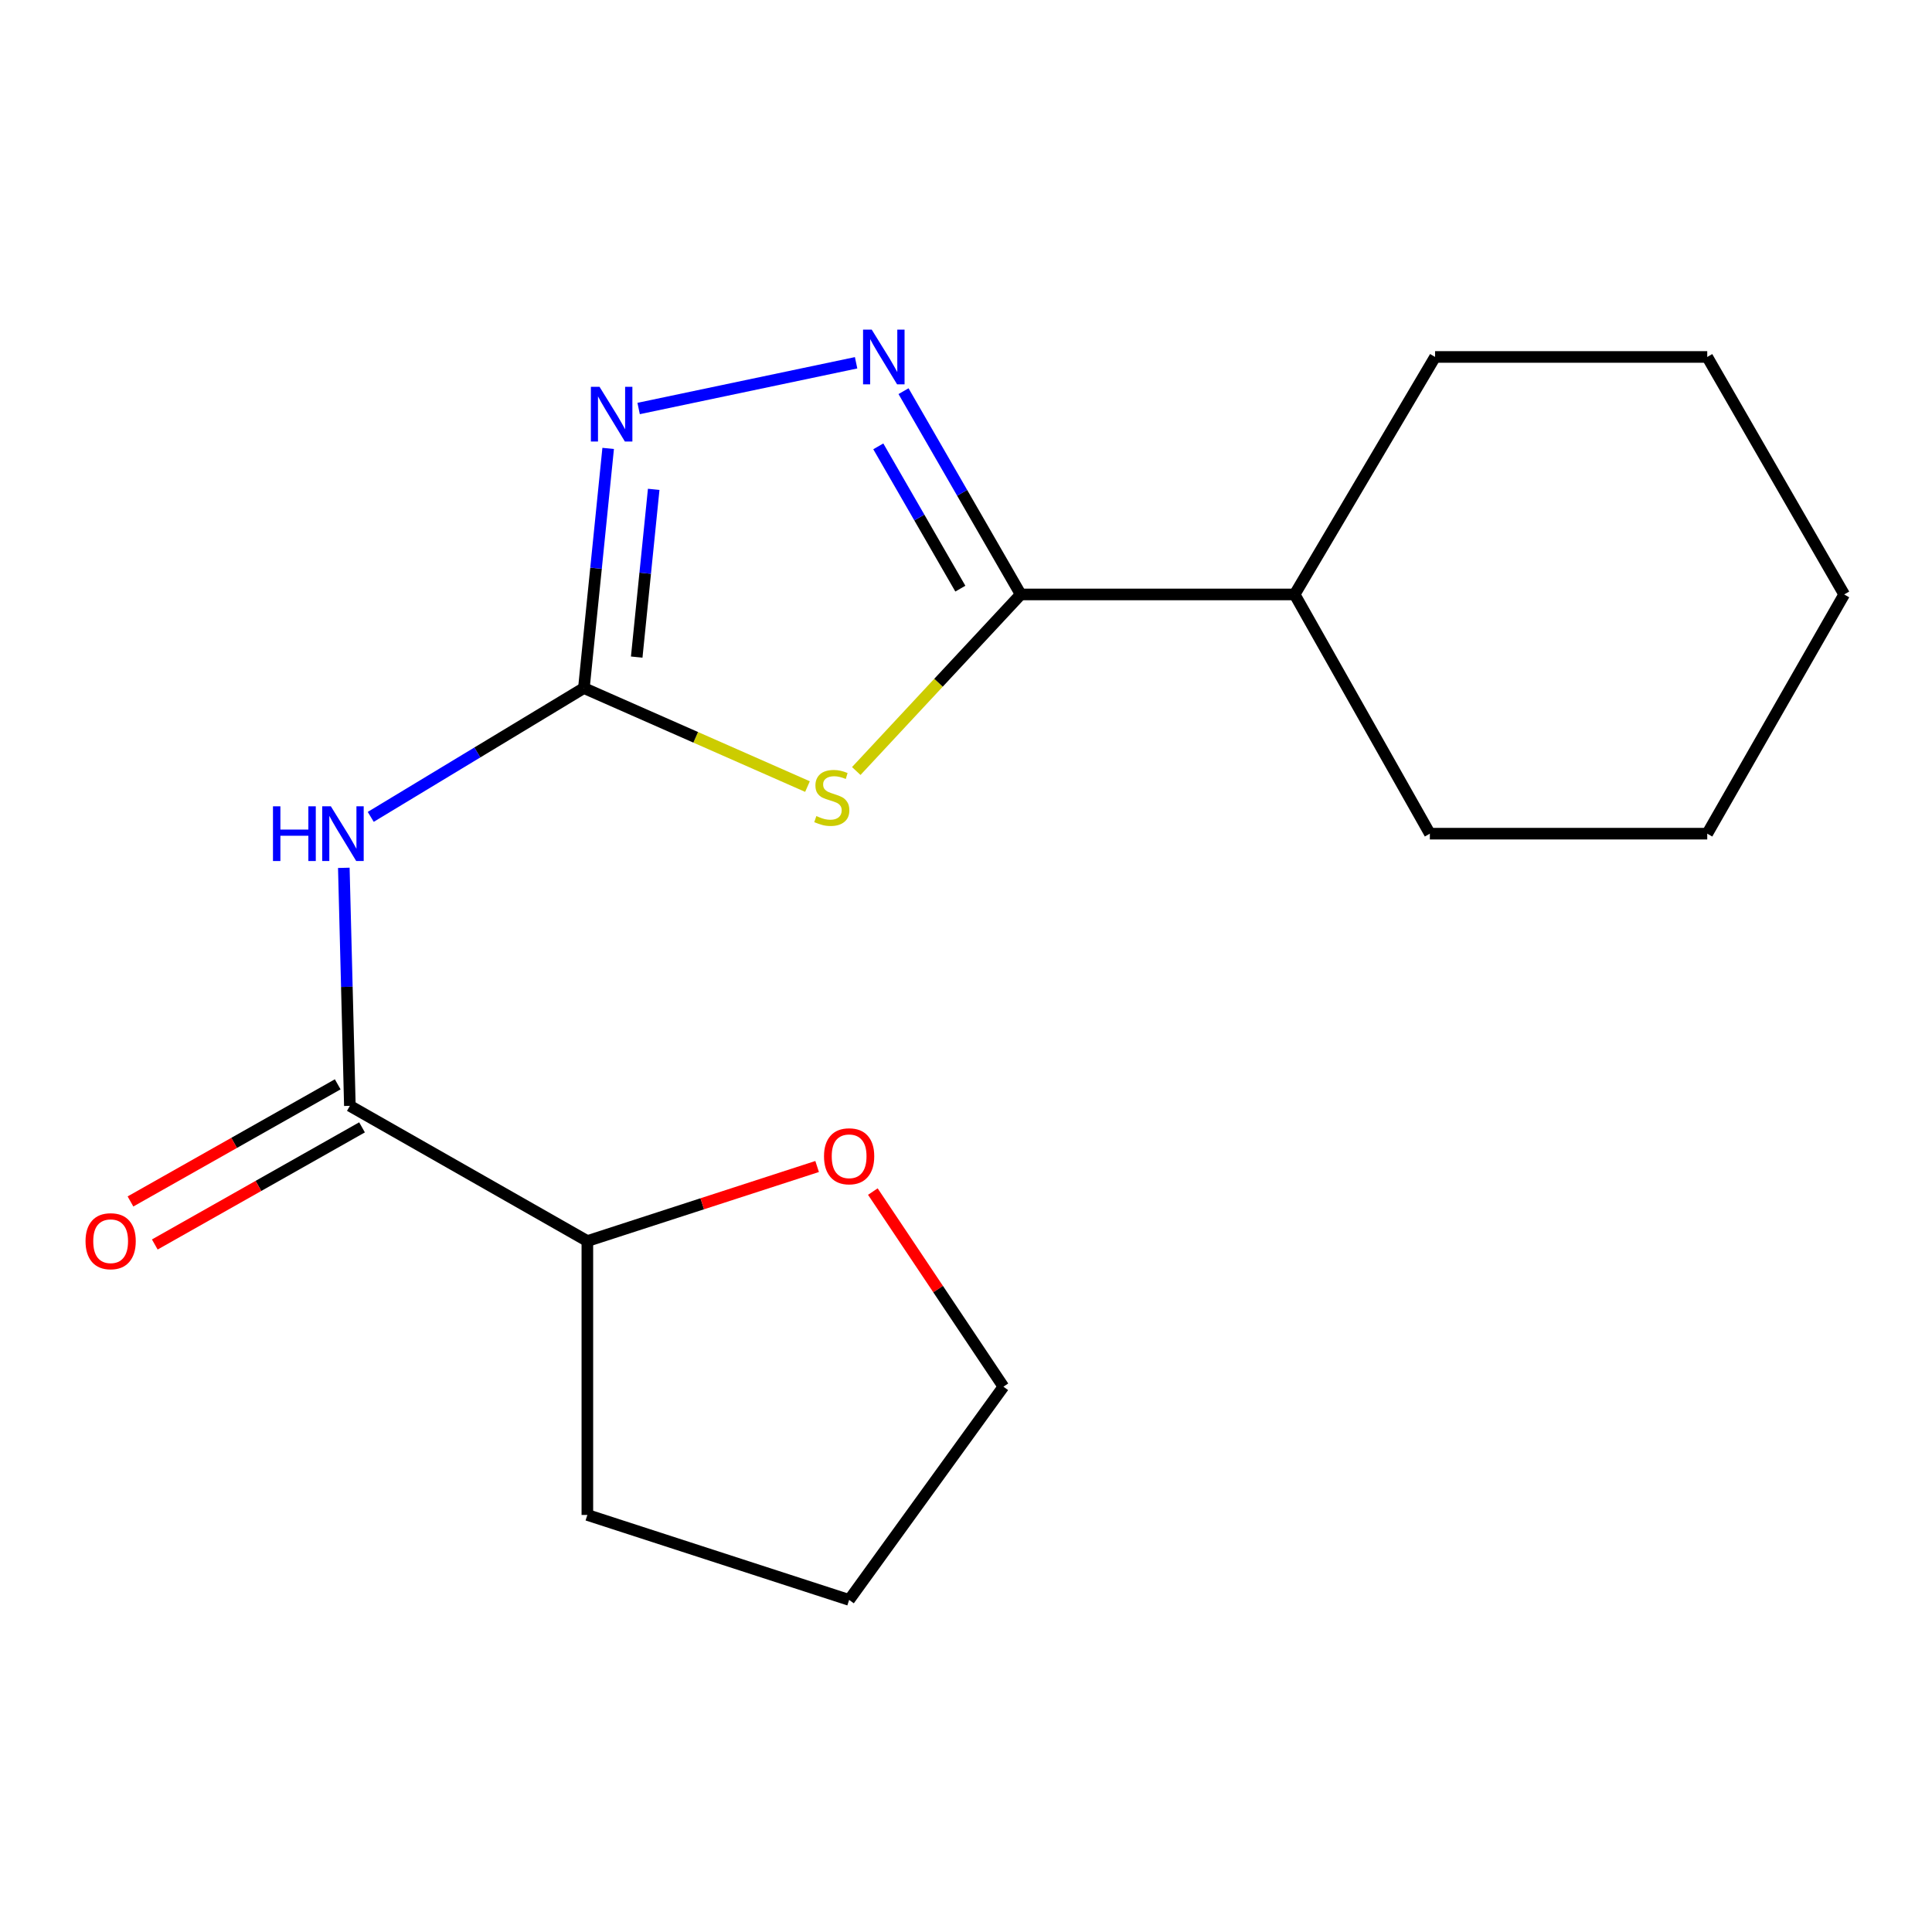 <?xml version='1.0' encoding='iso-8859-1'?>
<svg version='1.1' baseProfile='full'
              xmlns='http://www.w3.org/2000/svg'
                      xmlns:rdkit='http://www.rdkit.org/xml'
                      xmlns:xlink='http://www.w3.org/1999/xlink'
                  xml:space='preserve'
width='1000px' height='1000px' viewBox='0 0 1000 1000'>
<!-- END OF HEADER -->
<rect style='opacity:1.0;fill:#FFFFFF;stroke:none' width='1000' height='1000' x='0' y='0'> </rect>
<path class='bond-0' d='M 417.953,407.129 L 360.09,381.633' style='fill:none;fill-rule:evenodd;stroke:#CCCC00;stroke-width:6px;stroke-linecap:butt;stroke-linejoin:miter;stroke-opacity:1' />
<path class='bond-0' d='M 360.09,381.633 L 302.226,356.136' style='fill:none;fill-rule:evenodd;stroke:#000000;stroke-width:6px;stroke-linecap:butt;stroke-linejoin:miter;stroke-opacity:1' />
<path class='bond-1' d='M 443.205,399.076 L 485.771,353.38' style='fill:none;fill-rule:evenodd;stroke:#CCCC00;stroke-width:6px;stroke-linecap:butt;stroke-linejoin:miter;stroke-opacity:1' />
<path class='bond-1' d='M 485.771,353.38 L 528.336,307.685' style='fill:none;fill-rule:evenodd;stroke:#000000;stroke-width:6px;stroke-linecap:butt;stroke-linejoin:miter;stroke-opacity:1' />
<path class='bond-2' d='M 302.226,356.136 L 247.06,389.475' style='fill:none;fill-rule:evenodd;stroke:#000000;stroke-width:6px;stroke-linecap:butt;stroke-linejoin:miter;stroke-opacity:1' />
<path class='bond-2' d='M 247.06,389.475 L 191.893,422.814' style='fill:none;fill-rule:evenodd;stroke:#0000FF;stroke-width:6px;stroke-linecap:butt;stroke-linejoin:miter;stroke-opacity:1' />
<path class='bond-3' d='M 302.226,356.136 L 308.506,294.119' style='fill:none;fill-rule:evenodd;stroke:#000000;stroke-width:6px;stroke-linecap:butt;stroke-linejoin:miter;stroke-opacity:1' />
<path class='bond-3' d='M 308.506,294.119 L 314.786,232.101' style='fill:none;fill-rule:evenodd;stroke:#0000FF;stroke-width:6px;stroke-linecap:butt;stroke-linejoin:miter;stroke-opacity:1' />
<path class='bond-3' d='M 329.563,340.108 L 333.959,296.696' style='fill:none;fill-rule:evenodd;stroke:#000000;stroke-width:6px;stroke-linecap:butt;stroke-linejoin:miter;stroke-opacity:1' />
<path class='bond-3' d='M 333.959,296.696 L 338.355,253.284' style='fill:none;fill-rule:evenodd;stroke:#0000FF;stroke-width:6px;stroke-linecap:butt;stroke-linejoin:miter;stroke-opacity:1' />
<path class='bond-4' d='M 528.336,307.685 L 498.001,255.076' style='fill:none;fill-rule:evenodd;stroke:#000000;stroke-width:6px;stroke-linecap:butt;stroke-linejoin:miter;stroke-opacity:1' />
<path class='bond-4' d='M 498.001,255.076 L 467.667,202.467' style='fill:none;fill-rule:evenodd;stroke:#0000FF;stroke-width:6px;stroke-linecap:butt;stroke-linejoin:miter;stroke-opacity:1' />
<path class='bond-4' d='M 497.073,304.681 L 475.839,267.855' style='fill:none;fill-rule:evenodd;stroke:#000000;stroke-width:6px;stroke-linecap:butt;stroke-linejoin:miter;stroke-opacity:1' />
<path class='bond-4' d='M 475.839,267.855 L 454.605,231.029' style='fill:none;fill-rule:evenodd;stroke:#0000FF;stroke-width:6px;stroke-linecap:butt;stroke-linejoin:miter;stroke-opacity:1' />
<path class='bond-5' d='M 528.336,307.685 L 670.107,307.685' style='fill:none;fill-rule:evenodd;stroke:#000000;stroke-width:6px;stroke-linecap:butt;stroke-linejoin:miter;stroke-opacity:1' />
<path class='bond-6' d='M 443.118,187.775 L 330.554,211.441' style='fill:none;fill-rule:evenodd;stroke:#0000FF;stroke-width:6px;stroke-linecap:butt;stroke-linejoin:miter;stroke-opacity:1' />
<path class='bond-7' d='M 177.96,449.189 L 179.526,510.786' style='fill:none;fill-rule:evenodd;stroke:#0000FF;stroke-width:6px;stroke-linecap:butt;stroke-linejoin:miter;stroke-opacity:1' />
<path class='bond-7' d='M 179.526,510.786 L 181.092,572.382' style='fill:none;fill-rule:evenodd;stroke:#000000;stroke-width:6px;stroke-linecap:butt;stroke-linejoin:miter;stroke-opacity:1' />
<path class='bond-8' d='M 181.092,572.382 L 304.017,642.365' style='fill:none;fill-rule:evenodd;stroke:#000000;stroke-width:6px;stroke-linecap:butt;stroke-linejoin:miter;stroke-opacity:1' />
<path class='bond-9' d='M 174.798,561.246 L 121.165,591.559' style='fill:none;fill-rule:evenodd;stroke:#000000;stroke-width:6px;stroke-linecap:butt;stroke-linejoin:miter;stroke-opacity:1' />
<path class='bond-9' d='M 121.165,591.559 L 67.533,621.872' style='fill:none;fill-rule:evenodd;stroke:#FF0000;stroke-width:6px;stroke-linecap:butt;stroke-linejoin:miter;stroke-opacity:1' />
<path class='bond-9' d='M 187.386,583.518 L 133.753,613.831' style='fill:none;fill-rule:evenodd;stroke:#000000;stroke-width:6px;stroke-linecap:butt;stroke-linejoin:miter;stroke-opacity:1' />
<path class='bond-9' d='M 133.753,613.831 L 80.12,644.144' style='fill:none;fill-rule:evenodd;stroke:#FF0000;stroke-width:6px;stroke-linecap:butt;stroke-linejoin:miter;stroke-opacity:1' />
<path class='bond-10' d='M 304.017,642.365 L 363.481,623.072' style='fill:none;fill-rule:evenodd;stroke:#000000;stroke-width:6px;stroke-linecap:butt;stroke-linejoin:miter;stroke-opacity:1' />
<path class='bond-10' d='M 363.481,623.072 L 422.945,603.779' style='fill:none;fill-rule:evenodd;stroke:#FF0000;stroke-width:6px;stroke-linecap:butt;stroke-linejoin:miter;stroke-opacity:1' />
<path class='bond-11' d='M 304.017,642.365 L 304.017,784.137' style='fill:none;fill-rule:evenodd;stroke:#000000;stroke-width:6px;stroke-linecap:butt;stroke-linejoin:miter;stroke-opacity:1' />
<path class='bond-12' d='M 670.107,307.685 L 742.791,184.76' style='fill:none;fill-rule:evenodd;stroke:#000000;stroke-width:6px;stroke-linecap:butt;stroke-linejoin:miter;stroke-opacity:1' />
<path class='bond-13' d='M 670.107,307.685 L 740.09,431.506' style='fill:none;fill-rule:evenodd;stroke:#000000;stroke-width:6px;stroke-linecap:butt;stroke-linejoin:miter;stroke-opacity:1' />
<path class='bond-14' d='M 451.786,616.756 L 485.577,667.252' style='fill:none;fill-rule:evenodd;stroke:#FF0000;stroke-width:6px;stroke-linecap:butt;stroke-linejoin:miter;stroke-opacity:1' />
<path class='bond-14' d='M 485.577,667.252 L 519.368,717.749' style='fill:none;fill-rule:evenodd;stroke:#000000;stroke-width:6px;stroke-linecap:butt;stroke-linejoin:miter;stroke-opacity:1' />
<path class='bond-15' d='M 519.368,717.749 L 439.506,828.111' style='fill:none;fill-rule:evenodd;stroke:#000000;stroke-width:6px;stroke-linecap:butt;stroke-linejoin:miter;stroke-opacity:1' />
<path class='bond-16' d='M 304.017,784.137 L 439.506,828.111' style='fill:none;fill-rule:evenodd;stroke:#000000;stroke-width:6px;stroke-linecap:butt;stroke-linejoin:miter;stroke-opacity:1' />
<path class='bond-17' d='M 742.791,184.76 L 883.667,184.76' style='fill:none;fill-rule:evenodd;stroke:#000000;stroke-width:6px;stroke-linecap:butt;stroke-linejoin:miter;stroke-opacity:1' />
<path class='bond-18' d='M 740.09,431.506 L 883.667,431.506' style='fill:none;fill-rule:evenodd;stroke:#000000;stroke-width:6px;stroke-linecap:butt;stroke-linejoin:miter;stroke-opacity:1' />
<path class='bond-19' d='M 883.667,184.76 L 954.545,307.685' style='fill:none;fill-rule:evenodd;stroke:#000000;stroke-width:6px;stroke-linecap:butt;stroke-linejoin:miter;stroke-opacity:1' />
<path class='bond-20' d='M 883.667,431.506 L 954.545,307.685' style='fill:none;fill-rule:evenodd;stroke:#000000;stroke-width:6px;stroke-linecap:butt;stroke-linejoin:miter;stroke-opacity:1' />
<path  class='atom-0' d='M 422.538 422.394
Q 422.858 422.514, 424.178 423.074
Q 425.498 423.634, 426.938 423.994
Q 428.418 424.314, 429.858 424.314
Q 432.538 424.314, 434.098 423.034
Q 435.658 421.714, 435.658 419.434
Q 435.658 417.874, 434.858 416.914
Q 434.098 415.954, 432.898 415.434
Q 431.698 414.914, 429.698 414.314
Q 427.178 413.554, 425.658 412.834
Q 424.178 412.114, 423.098 410.594
Q 422.058 409.074, 422.058 406.514
Q 422.058 402.954, 424.458 400.754
Q 426.898 398.554, 431.698 398.554
Q 434.978 398.554, 438.698 400.114
L 437.778 403.194
Q 434.378 401.794, 431.818 401.794
Q 429.058 401.794, 427.538 402.954
Q 426.018 404.074, 426.058 406.034
Q 426.058 407.554, 426.818 408.474
Q 427.618 409.394, 428.738 409.914
Q 429.898 410.434, 431.818 411.034
Q 434.378 411.834, 435.898 412.634
Q 437.418 413.434, 438.498 415.074
Q 439.618 416.674, 439.618 419.434
Q 439.618 423.354, 436.978 425.474
Q 434.378 427.554, 430.018 427.554
Q 427.498 427.554, 425.578 426.994
Q 423.698 426.474, 421.458 425.554
L 422.538 422.394
' fill='#CCCC00'/>
<path  class='atom-3' d='M 451.197 170.6
L 460.477 185.6
Q 461.397 187.08, 462.877 189.76
Q 464.357 192.44, 464.437 192.6
L 464.437 170.6
L 468.197 170.6
L 468.197 198.92
L 464.317 198.92
L 454.357 182.52
Q 453.197 180.6, 451.957 178.4
Q 450.757 176.2, 450.397 175.52
L 450.397 198.92
L 446.717 198.92
L 446.717 170.6
L 451.197 170.6
' fill='#0000FF'/>
<path  class='atom-4' d='M 141.29 417.346
L 145.13 417.346
L 145.13 429.386
L 159.61 429.386
L 159.61 417.346
L 163.45 417.346
L 163.45 445.666
L 159.61 445.666
L 159.61 432.586
L 145.13 432.586
L 145.13 445.666
L 141.29 445.666
L 141.29 417.346
' fill='#0000FF'/>
<path  class='atom-4' d='M 171.25 417.346
L 180.53 432.346
Q 181.45 433.826, 182.93 436.506
Q 184.41 439.186, 184.49 439.346
L 184.49 417.346
L 188.25 417.346
L 188.25 445.666
L 184.37 445.666
L 174.41 429.266
Q 173.25 427.346, 172.01 425.146
Q 170.81 422.946, 170.45 422.266
L 170.45 445.666
L 166.77 445.666
L 166.77 417.346
L 171.25 417.346
' fill='#0000FF'/>
<path  class='atom-5' d='M 310.321 200.219
L 319.601 215.219
Q 320.521 216.699, 322.001 219.379
Q 323.481 222.059, 323.561 222.219
L 323.561 200.219
L 327.321 200.219
L 327.321 228.539
L 323.441 228.539
L 313.481 212.139
Q 312.321 210.219, 311.081 208.019
Q 309.881 205.819, 309.521 205.139
L 309.521 228.539
L 305.841 228.539
L 305.841 200.219
L 310.321 200.219
' fill='#0000FF'/>
<path  class='atom-8' d='M 44.271 642.445
Q 44.271 635.645, 47.631 631.845
Q 50.991 628.045, 57.271 628.045
Q 63.551 628.045, 66.911 631.845
Q 70.271 635.645, 70.271 642.445
Q 70.271 649.325, 66.871 653.245
Q 63.471 657.125, 57.271 657.125
Q 51.031 657.125, 47.631 653.245
Q 44.271 649.365, 44.271 642.445
M 57.271 653.925
Q 61.591 653.925, 63.911 651.045
Q 66.271 648.125, 66.271 642.445
Q 66.271 636.885, 63.911 634.085
Q 61.591 631.245, 57.271 631.245
Q 52.951 631.245, 50.591 634.045
Q 48.271 636.845, 48.271 642.445
Q 48.271 648.165, 50.591 651.045
Q 52.951 653.925, 57.271 653.925
' fill='#FF0000'/>
<path  class='atom-10' d='M 426.506 598.486
Q 426.506 591.686, 429.866 587.886
Q 433.226 584.086, 439.506 584.086
Q 445.786 584.086, 449.146 587.886
Q 452.506 591.686, 452.506 598.486
Q 452.506 605.366, 449.106 609.286
Q 445.706 613.166, 439.506 613.166
Q 433.266 613.166, 429.866 609.286
Q 426.506 605.406, 426.506 598.486
M 439.506 609.966
Q 443.826 609.966, 446.146 607.086
Q 448.506 604.166, 448.506 598.486
Q 448.506 592.926, 446.146 590.126
Q 443.826 587.286, 439.506 587.286
Q 435.186 587.286, 432.826 590.086
Q 430.506 592.886, 430.506 598.486
Q 430.506 604.206, 432.826 607.086
Q 435.186 609.966, 439.506 609.966
' fill='#FF0000'/>
</svg>
